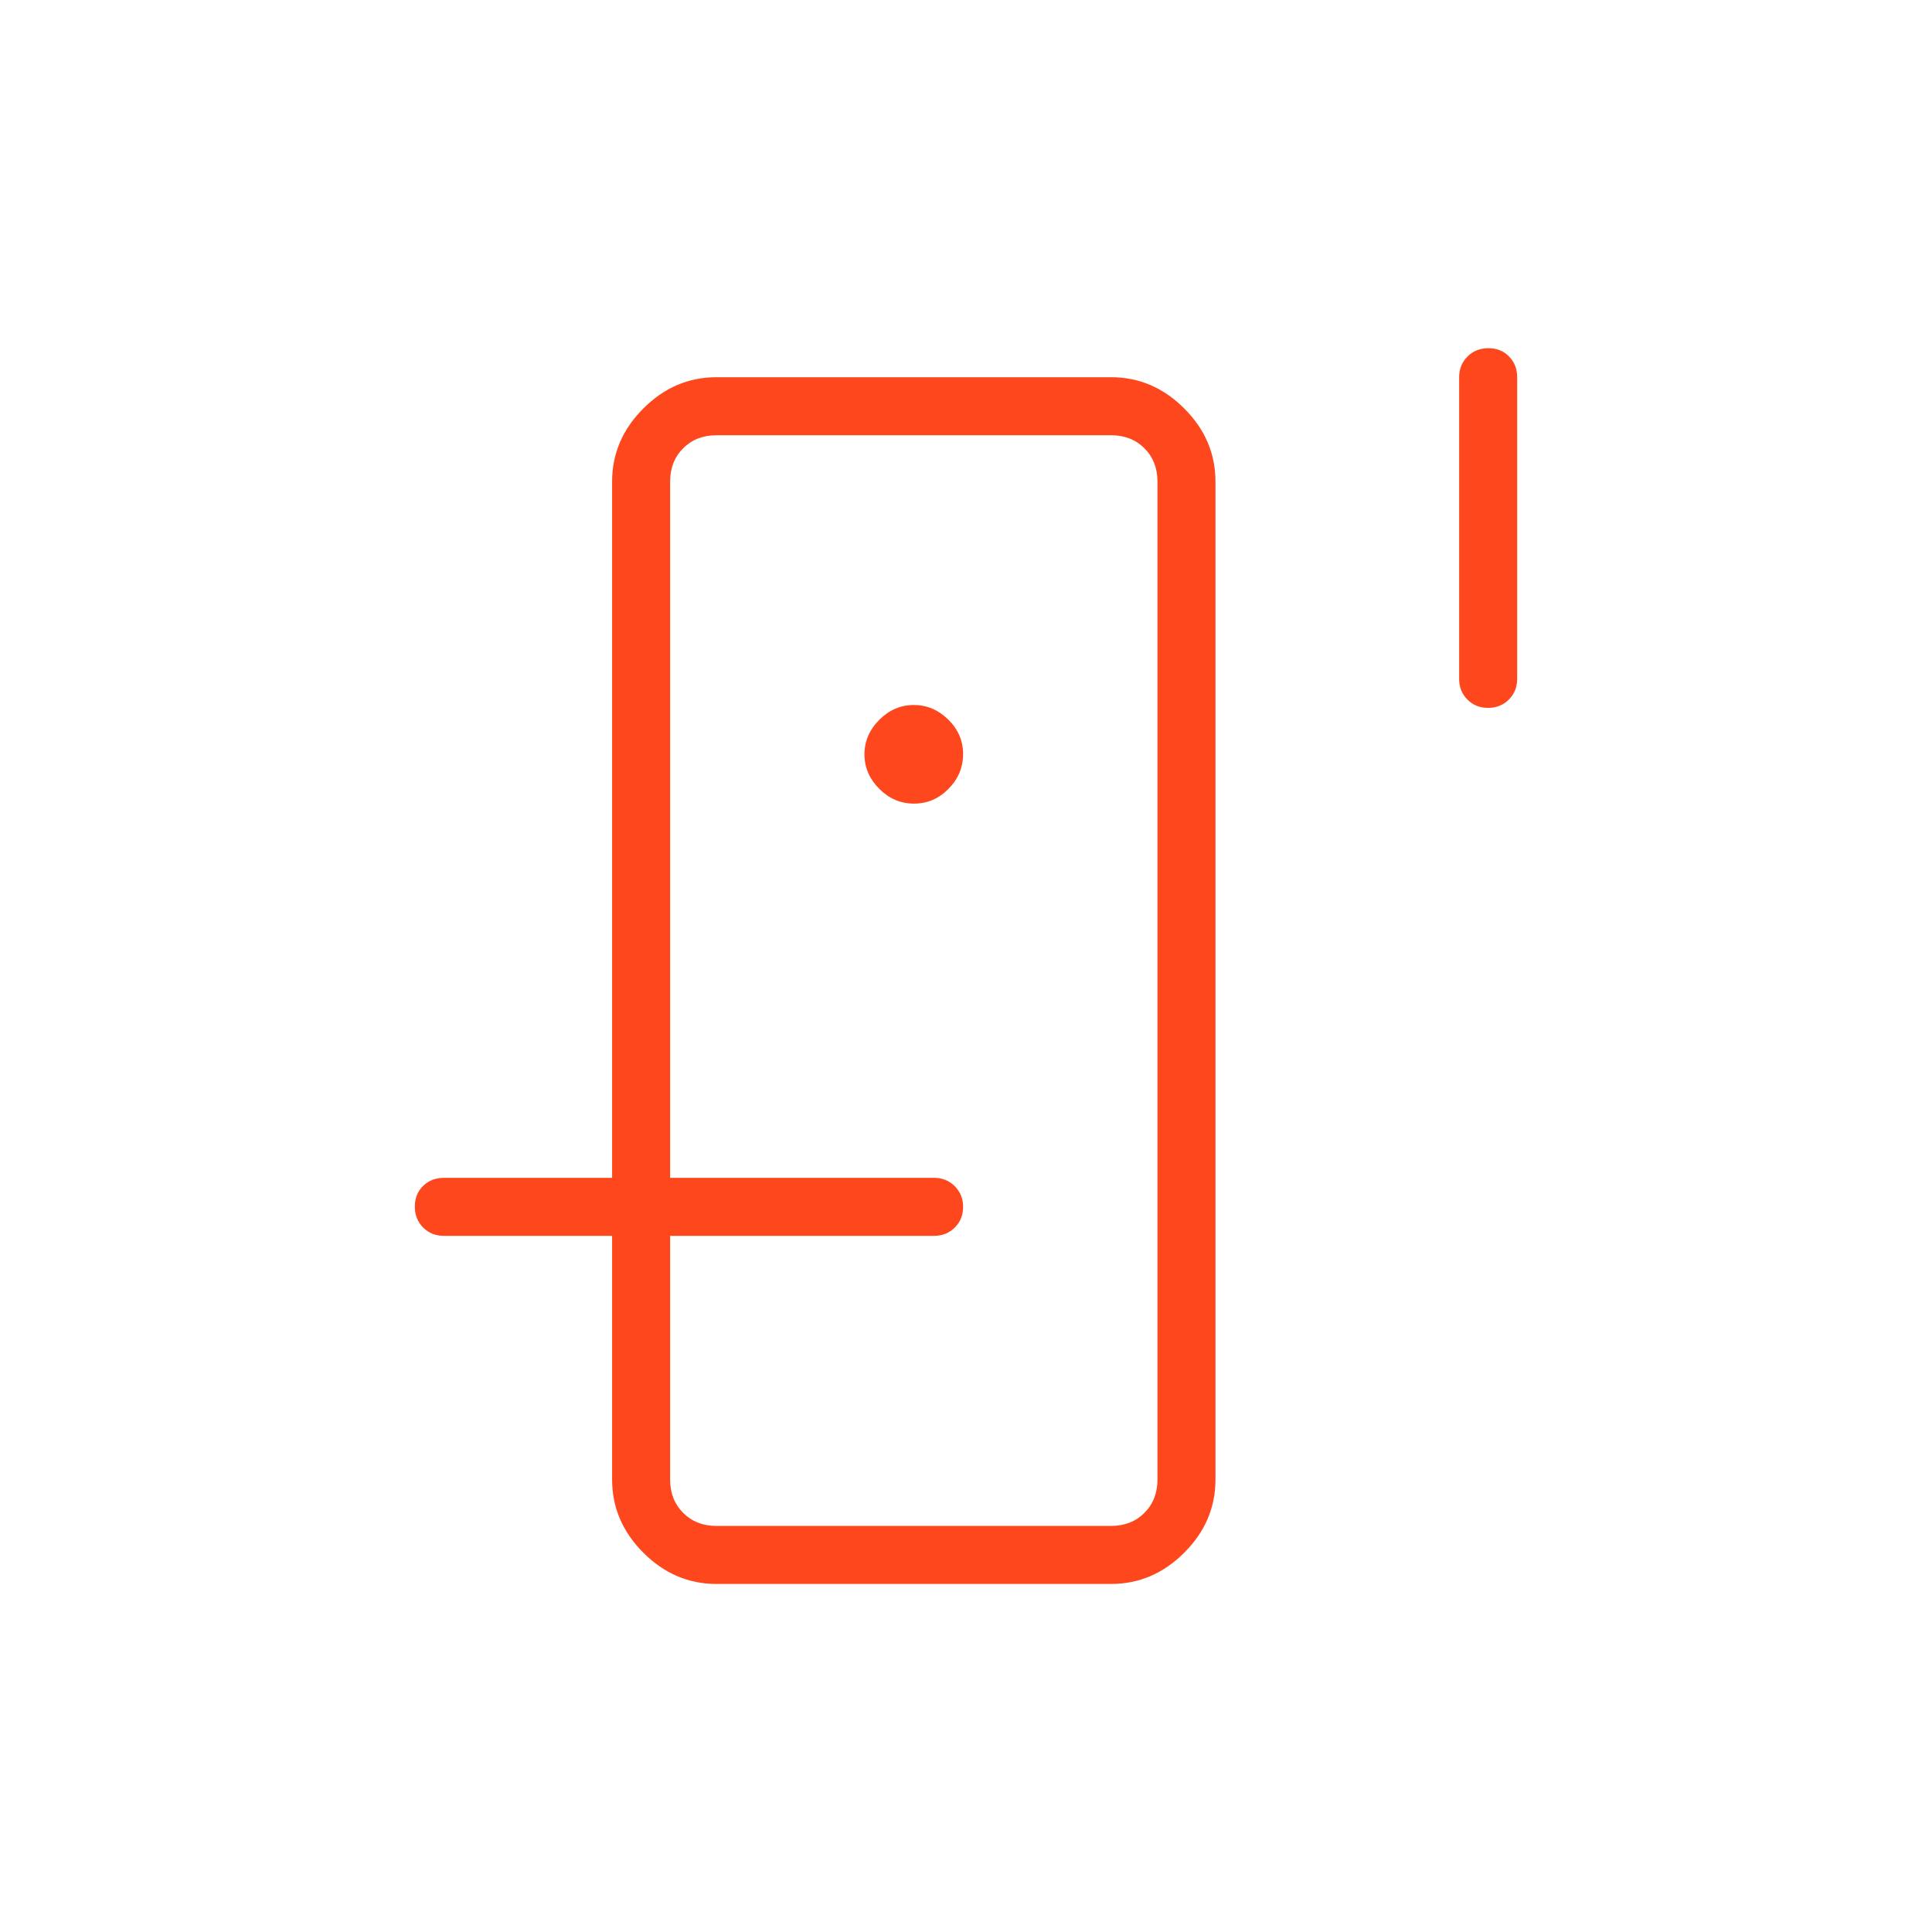 <svg width="120" height="120" viewBox="0 0 120 120" fill="none" xmlns="http://www.w3.org/2000/svg">
<mask id="mask0_12_78" style="mask-type:alpha" maskUnits="userSpaceOnUse" x="0" y="0" width="120" height="121">
<rect y="0.005" width="120" height="120" fill="#D9D9D9"/>
</mask>
<g mask="url(#mask0_12_78)">
<path d="M38.019 76.76H41.622V91.896C41.622 92.736 41.892 93.427 42.433 93.968C42.974 94.508 43.664 94.778 44.505 94.778H69.01C69.85 94.778 70.54 94.508 71.081 93.968C71.622 93.427 71.892 92.736 71.892 91.896V29.915C71.892 29.075 71.622 28.384 71.081 27.843C70.54 27.303 69.85 27.033 69.01 27.033H44.505C43.664 27.033 42.974 27.303 42.433 27.843C41.892 28.384 41.622 29.075 41.622 29.915V73.158H38.019V29.915C38.019 28.178 38.666 26.663 39.959 25.37C41.252 24.076 42.767 23.429 44.505 23.429H69.01C70.747 23.429 72.262 24.076 73.555 25.37C74.849 26.663 75.495 28.178 75.495 29.915V91.896C75.495 93.633 74.849 95.148 73.555 96.441C72.262 97.735 70.747 98.382 69.01 98.382H44.505C42.767 98.382 41.252 97.735 39.959 96.441C38.666 95.148 38.019 93.633 38.019 91.896V76.76ZM56.771 49.914C57.596 49.914 58.311 49.608 58.914 48.996C59.518 48.383 59.82 47.664 59.82 46.838C59.82 46.013 59.513 45.298 58.899 44.695C58.285 44.091 57.571 43.789 56.757 43.789C55.94 43.789 55.226 44.096 54.613 44.71C54.001 45.324 53.694 46.038 53.694 46.852C53.694 47.669 54.001 48.383 54.613 48.996C55.226 49.608 55.945 49.914 56.771 49.914ZM92.429 43.968C91.915 43.968 91.486 43.797 91.144 43.453C90.802 43.11 90.63 42.681 90.63 42.167V23.429C90.63 22.919 90.802 22.491 91.147 22.146C91.491 21.8 91.925 21.628 92.449 21.628C92.972 21.628 93.4 21.8 93.734 22.146C94.067 22.491 94.234 22.919 94.234 23.429V42.167C94.234 42.681 94.061 43.11 93.715 43.453C93.369 43.797 92.94 43.968 92.429 43.968ZM27.569 76.76C27.055 76.76 26.626 76.588 26.283 76.244C25.938 75.9 25.766 75.466 25.766 74.943C25.766 74.419 25.938 73.99 26.283 73.657C26.626 73.324 27.055 73.158 27.569 73.158H58.018C58.529 73.158 58.957 73.331 59.302 73.677C59.647 74.023 59.82 74.451 59.82 74.963C59.82 75.477 59.647 75.905 59.302 76.247C58.957 76.589 58.529 76.76 58.018 76.76H27.569Z" fill="#FF471D"/>
</g>
</svg>
